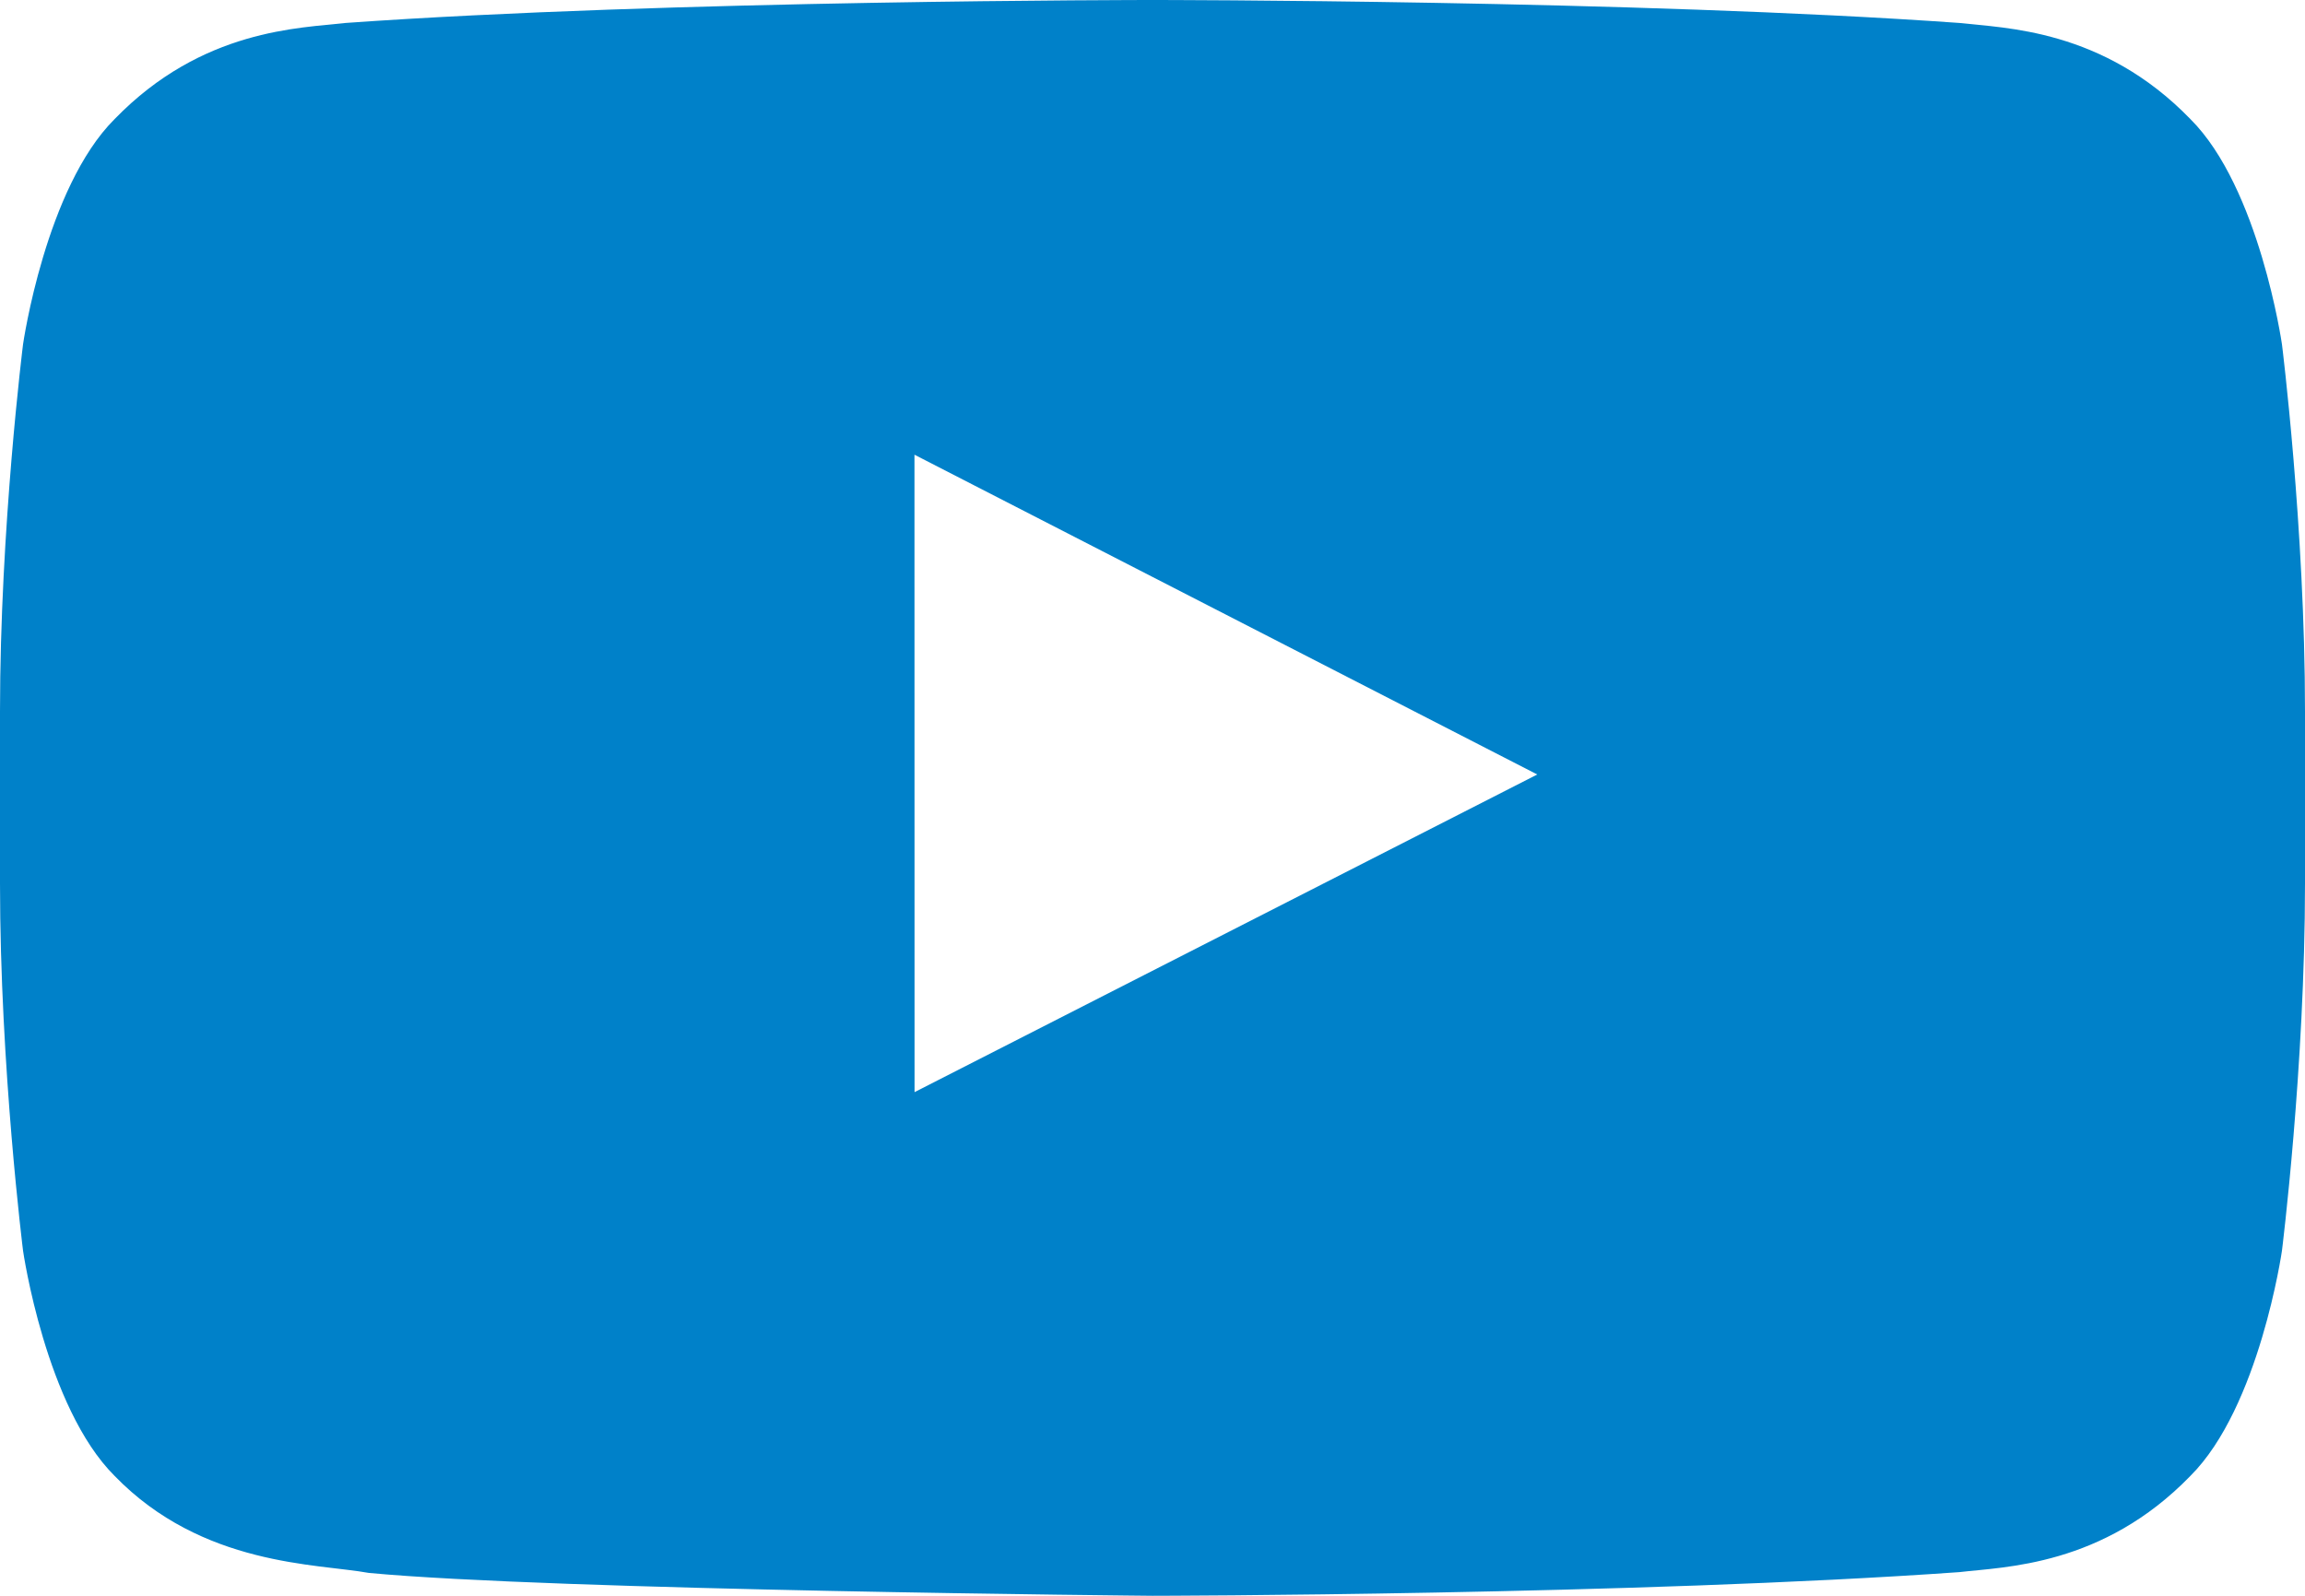 <svg xmlns="http://www.w3.org/2000/svg" width="26" height="18" viewBox="0 0 26 18">
  <path fill="#0081C9" fill-rule="evenodd" d="M51.316,12.319 L51.315,5.129 L58.34,8.736 L51.316,12.319 Z M66.74,3.883 C66.74,3.883 66.486,2.119 65.707,1.343 C64.718,0.323 63.609,0.318 63.102,0.259 C59.463,0 54.006,0 54.006,0 L53.994,0 C53.994,0 48.537,0 44.898,0.259 C44.39,0.318 43.282,0.323 42.293,1.343 C41.514,2.119 41.26,3.883 41.26,3.883 C41.26,3.883 41,5.954 41,8.025 L41,9.966 C41,12.038 41.26,14.108 41.26,14.108 C41.26,14.108 41.514,15.872 42.293,16.648 C43.282,17.668 44.581,17.636 45.16,17.742 C47.24,17.939 54,18 54,18 C54,18 59.463,17.992 63.102,17.733 C63.609,17.673 64.718,17.668 65.707,16.648 C66.486,15.872 66.74,14.108 66.74,14.108 C66.74,14.108 67,12.038 67,9.966 L67,8.025 C67,5.954 66.74,3.883 66.74,3.883 L66.74,3.883 Z" transform="translate(-41)"/>
</svg>
